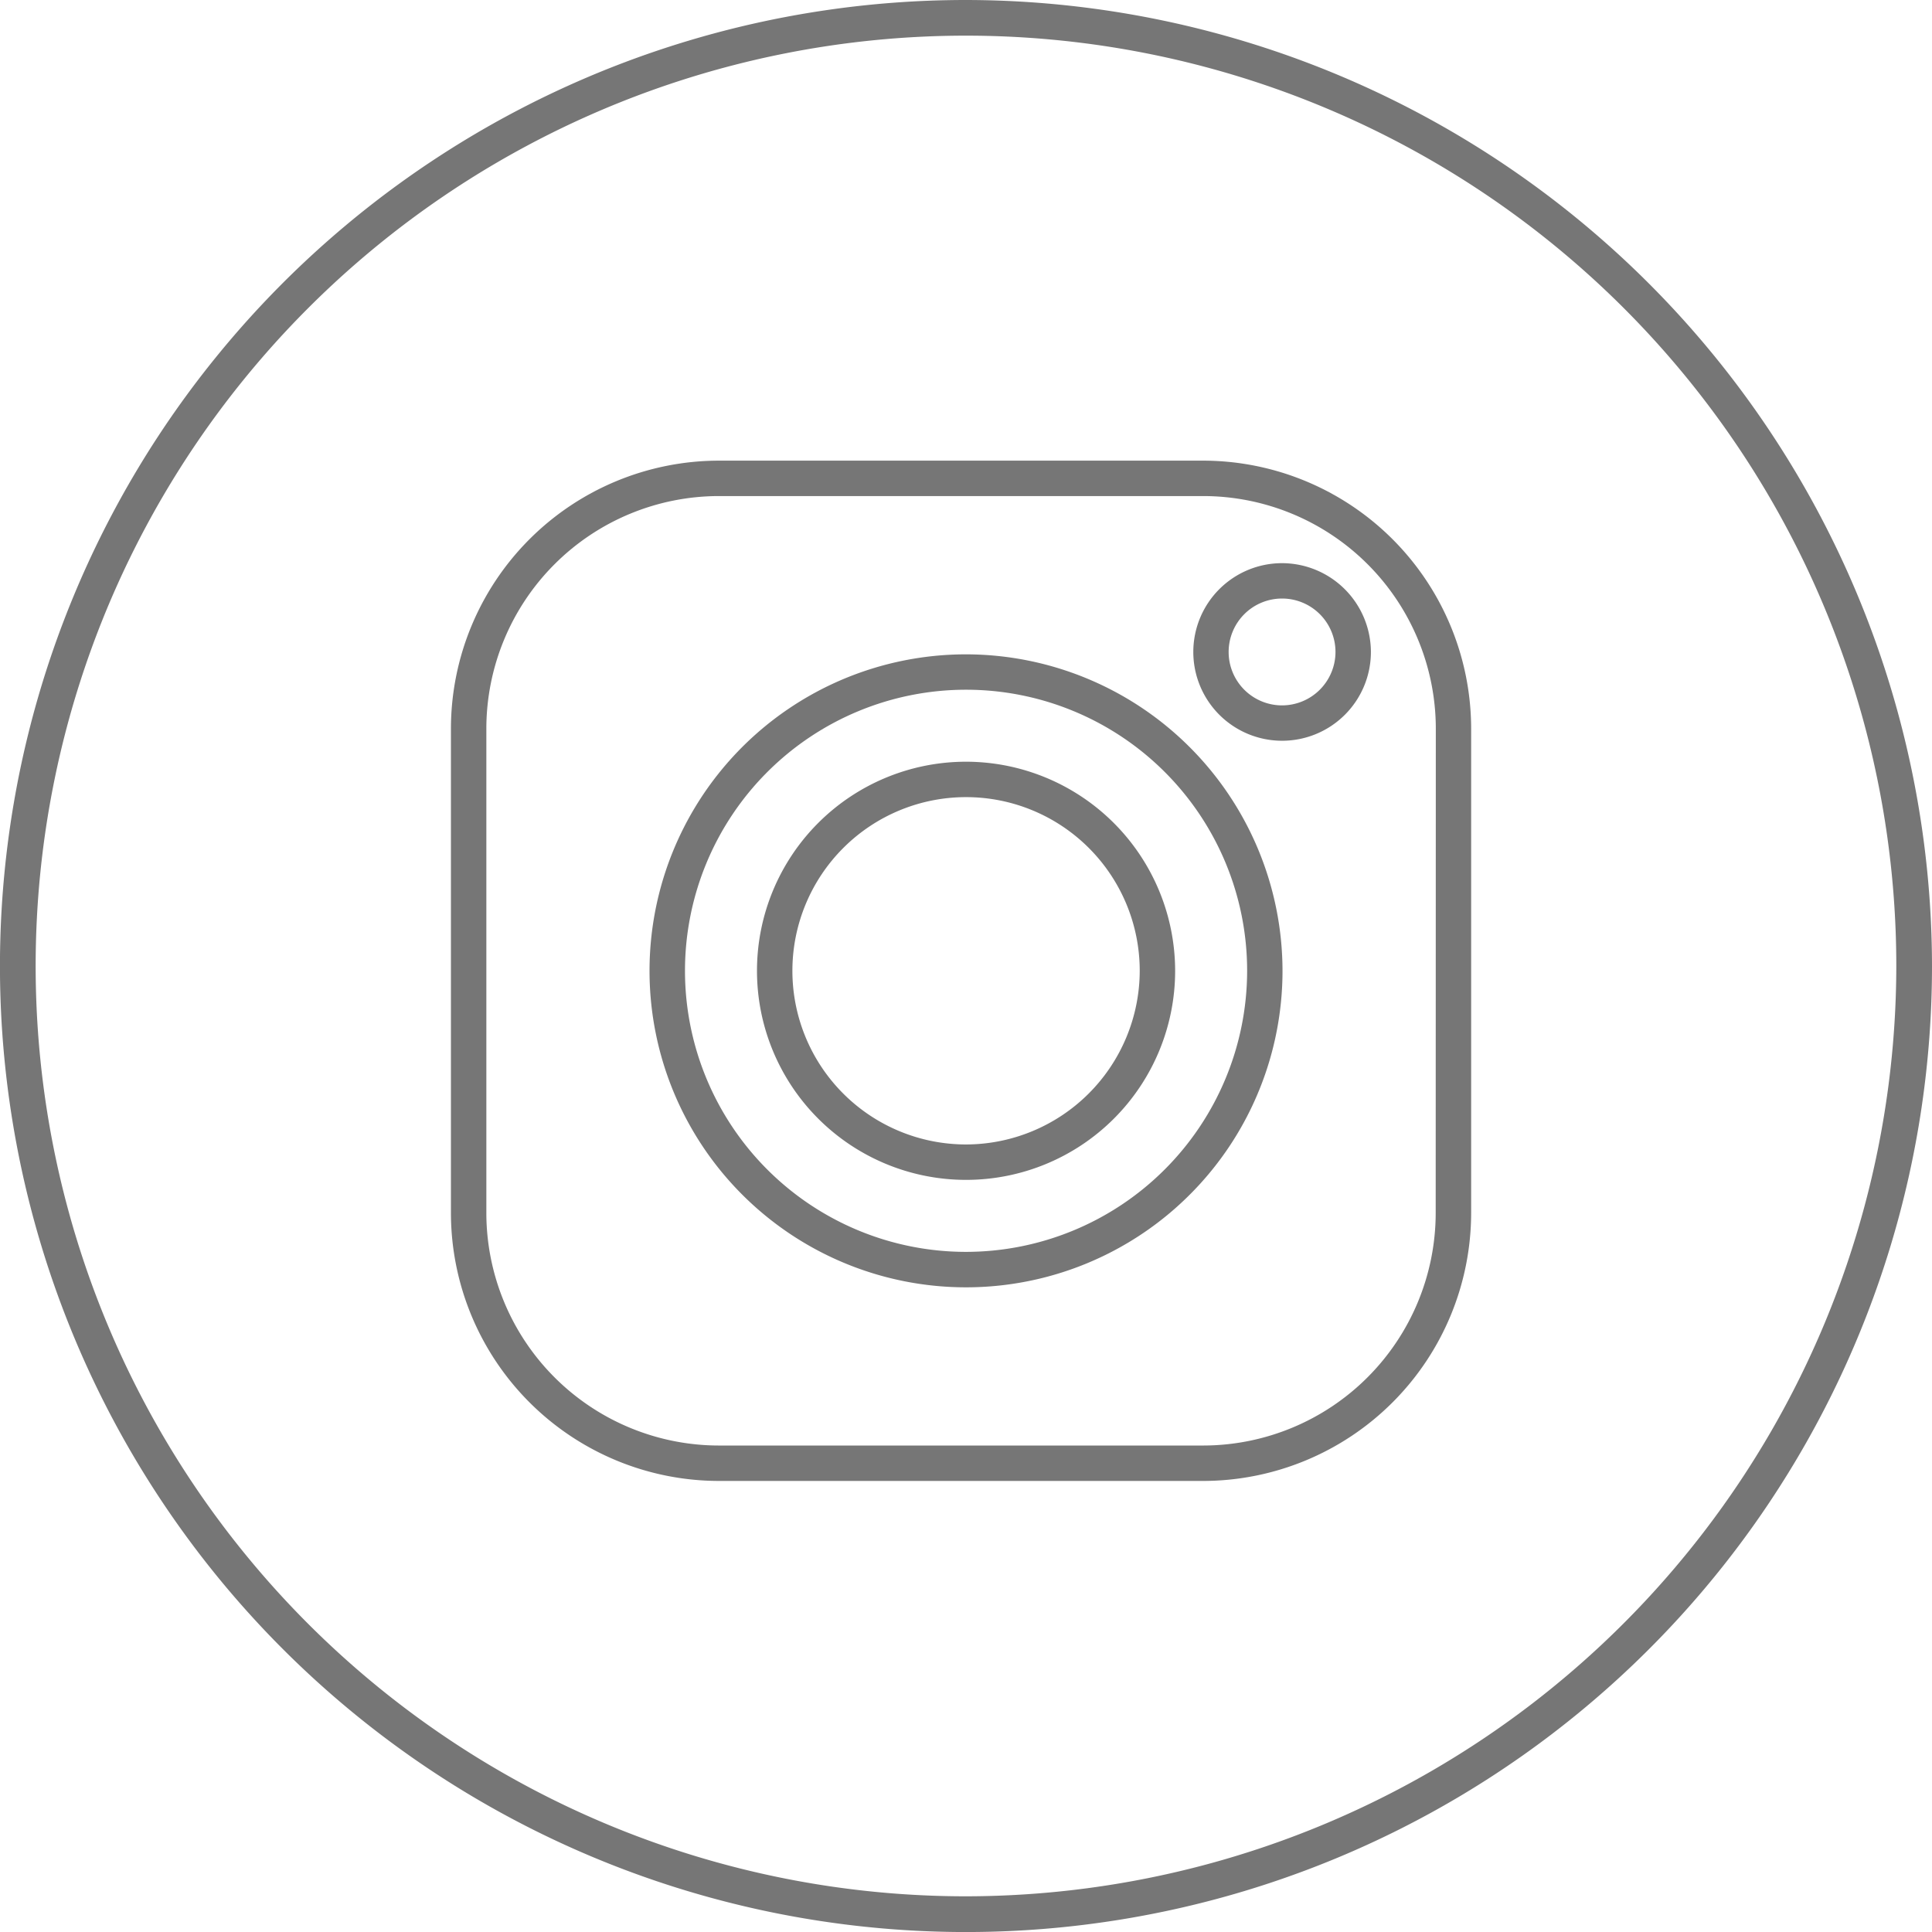 <?xml version="1.0" encoding="UTF-8"?>
<svg xmlns="http://www.w3.org/2000/svg" xmlns:xlink="http://www.w3.org/1999/xlink" id="Groupe_20" data-name="Groupe 20" width="47.737" height="47.737" viewBox="0 0 47.737 47.737">
  <defs>
    <clipPath id="clip-path">
      <rect id="Rectangle_3" data-name="Rectangle 3" width="47.737" height="47.737" fill="#767676"></rect>
    </clipPath>
  </defs>
  <g id="Groupe_19" data-name="Groupe 19" transform="translate(0 0)" clip-path="url(#clip-path)">
    <path id="Tracé_173" data-name="Tracé 173" d="M49.811,22.469A2.194,2.194,0,1,0,52,24.663a2.2,2.2,0,0,0-2.194-2.194m0,3.514a1.32,1.32,0,1,1,1.319-1.32,1.322,1.322,0,0,1-1.319,1.32" transform="translate(-18.127 -8.554)" fill="#767676"></path>
    <path id="Tracé_174" data-name="Tracé 174" d="M33.737,26.106a7.82,7.82,0,1,0,7.819,7.819,7.829,7.829,0,0,0-7.819-7.819m0,14.764a6.945,6.945,0,1,1,6.945-6.945,6.952,6.952,0,0,1-6.945,6.945" transform="translate(-9.867 -9.938)" fill="#767676"></path>
    <path id="Tracé_175" data-name="Tracé 175" d="M35.368,30.391a5.166,5.166,0,1,0,5.166,5.166,5.172,5.172,0,0,0-5.166-5.166m0,9.457a4.291,4.291,0,1,1,4.291-4.291,4.3,4.3,0,0,1-4.291,4.291" transform="translate(-11.498 -11.57)" fill="#767676"></path>
    <path id="Tracé_176" data-name="Tracé 176" d="M36.58,18.379H24.613A6.628,6.628,0,0,0,17.992,25V36.968a6.628,6.628,0,0,0,6.621,6.621H36.58A6.629,6.629,0,0,0,43.2,36.968V25a6.629,6.629,0,0,0-6.622-6.621m5.746,18.589a5.752,5.752,0,0,1-5.746,5.746H24.613a5.752,5.752,0,0,1-5.746-5.746V25a5.752,5.752,0,0,1,5.746-5.746H36.58A5.752,5.752,0,0,1,42.327,25Z" transform="translate(-6.85 -6.997)" fill="#767676"></path>
    <path id="Tracé_177" data-name="Tracé 177" d="M23.868,0A23.869,23.869,0,1,0,47.737,23.868,23.9,23.9,0,0,0,23.868,0m0,46.855A22.987,22.987,0,1,1,46.855,23.868,23.013,23.013,0,0,1,23.868,46.855" transform="translate(0 0)" fill="#767676"></path>
  </g>
</svg>
